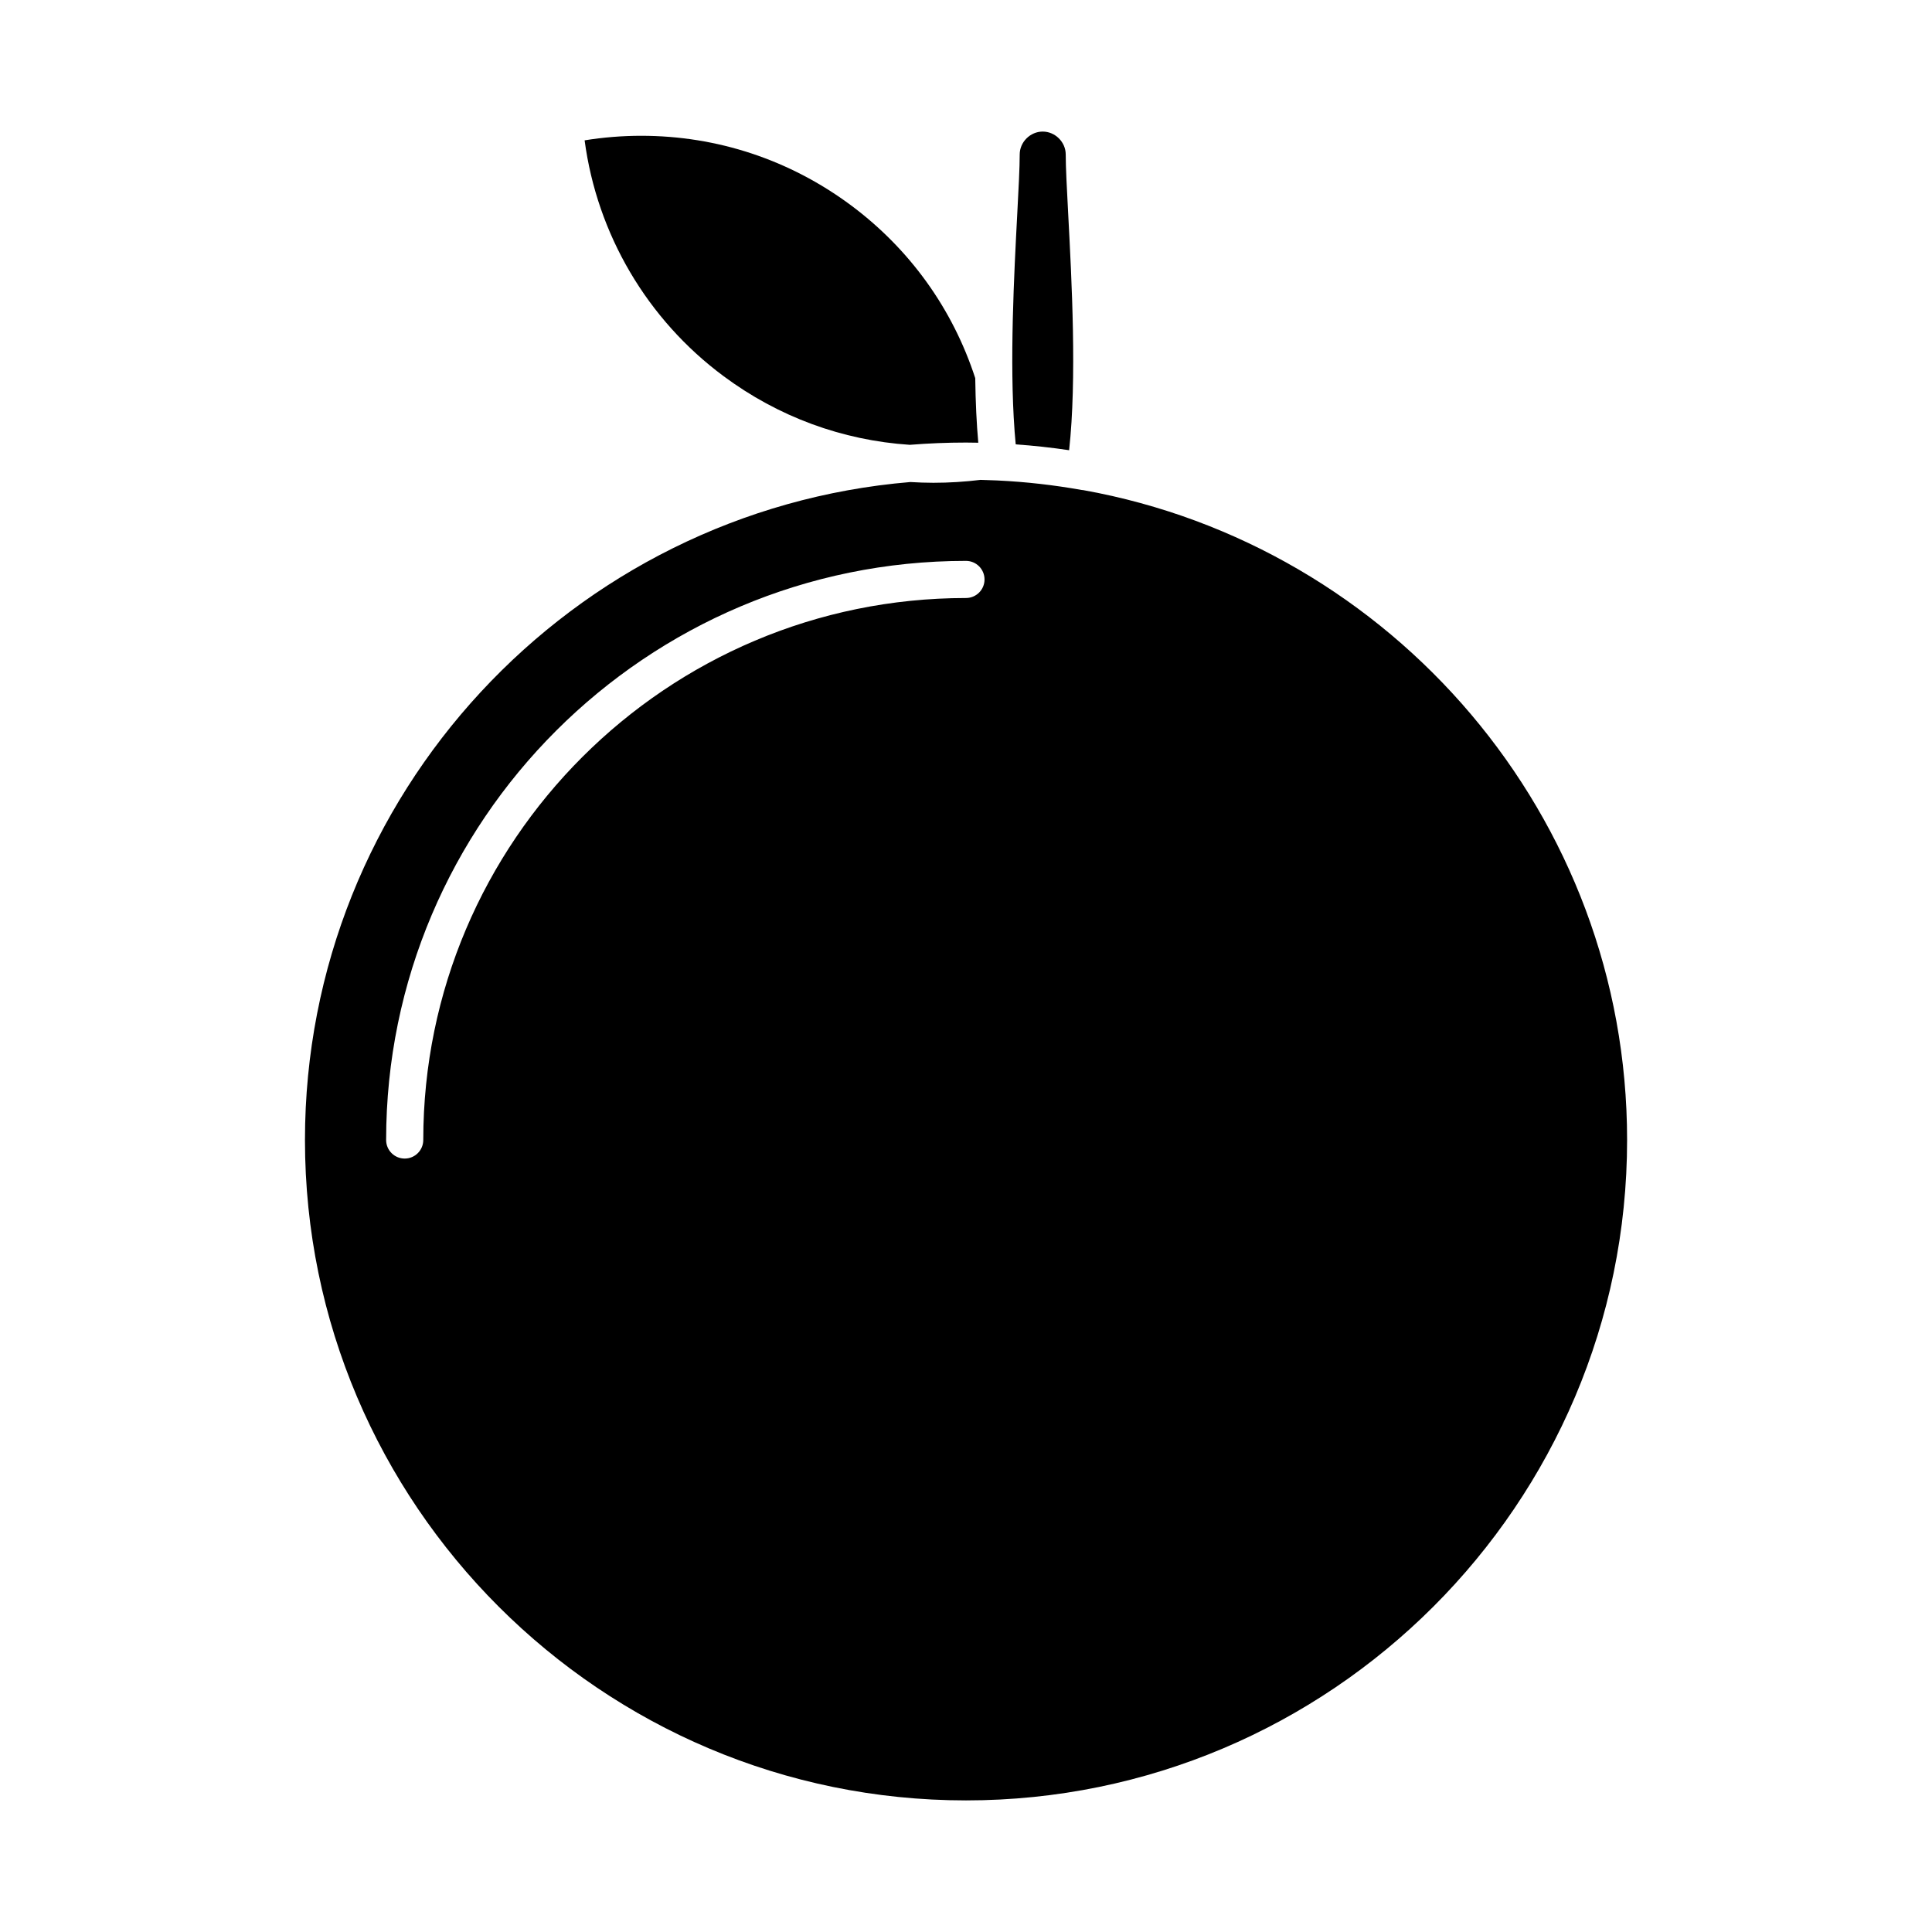 <?xml version="1.0" encoding="UTF-8"?>
<!-- Uploaded to: ICON Repo, www.svgrepo.com, Generator: ICON Repo Mixer Tools -->
<svg fill="#000000" width="800px" height="800px" version="1.1" viewBox="144 144 512 512" xmlns="http://www.w3.org/2000/svg">
 <g>
  <path d="m335.72 243.66c14.543 10.812 31.504 17.039 49.379 18.223 4.914-0.395 9.879-0.602 14.895-0.602 1.09 0 2.176 0.023 3.262 0.043-0.453-5.016-0.719-10.668-0.809-17.117-5.988-18.398-17.379-34.238-32.984-45.84-16.207-12.027-35.41-18.383-55.531-18.383-5.016 0-10.043 0.406-15.004 1.207 3.309 24.863 16.551 47.438 36.793 62.469z"/>
  <path d="m431.1 273.89c-0.145-0.016-0.285-0.012-0.43-0.039-7.379-1.316-14.828-2.16-22.148-2.512-0.02 0-0.035-0.008-0.051-0.008-1.535-0.074-3.078-0.125-4.625-0.16-4.144 0.504-8.324 0.773-12.488 0.773-2.047 0-4.082-0.078-6.109-0.199-89.719 7.504-160.43 82.832-160.43 174.36 0 96.504 78.582 175.02 175.18 175.02 96.602 0 175.2-78.512 175.2-175.02 0-85.879-62.27-157.51-144.09-172.21zm-31.109 28.59c-79.301 0-143.82 64.43-143.82 143.63 0 2.719-2.203 4.922-4.922 4.922s-4.922-2.203-4.922-4.922c0-84.621 68.93-153.47 153.66-153.47 2.719 0 4.922 2.203 4.922 4.922 0.004 2.715-2.199 4.918-4.918 4.918z"/>
  <path d="m412.88 258.33c0.074 0.969 0.156 1.918 0.246 2.859 0.02 0.191 0.039 0.383 0.055 0.574 4.766 0.336 9.484 0.855 14.145 1.547 2.078-18.812 0.695-44.906-0.246-62.672-0.363-6.867-0.652-12.297-0.652-15.695 0-3.293-2.793-6.074-6.098-6.074-3.305 0-6.098 2.781-6.098 6.074 0 3.398-0.285 8.828-0.648 15.699-0.844 16.043-2.066 39.234-0.715 57.488 0 0.07 0.008 0.133 0.012 0.199z"/>
 </g>
</svg>